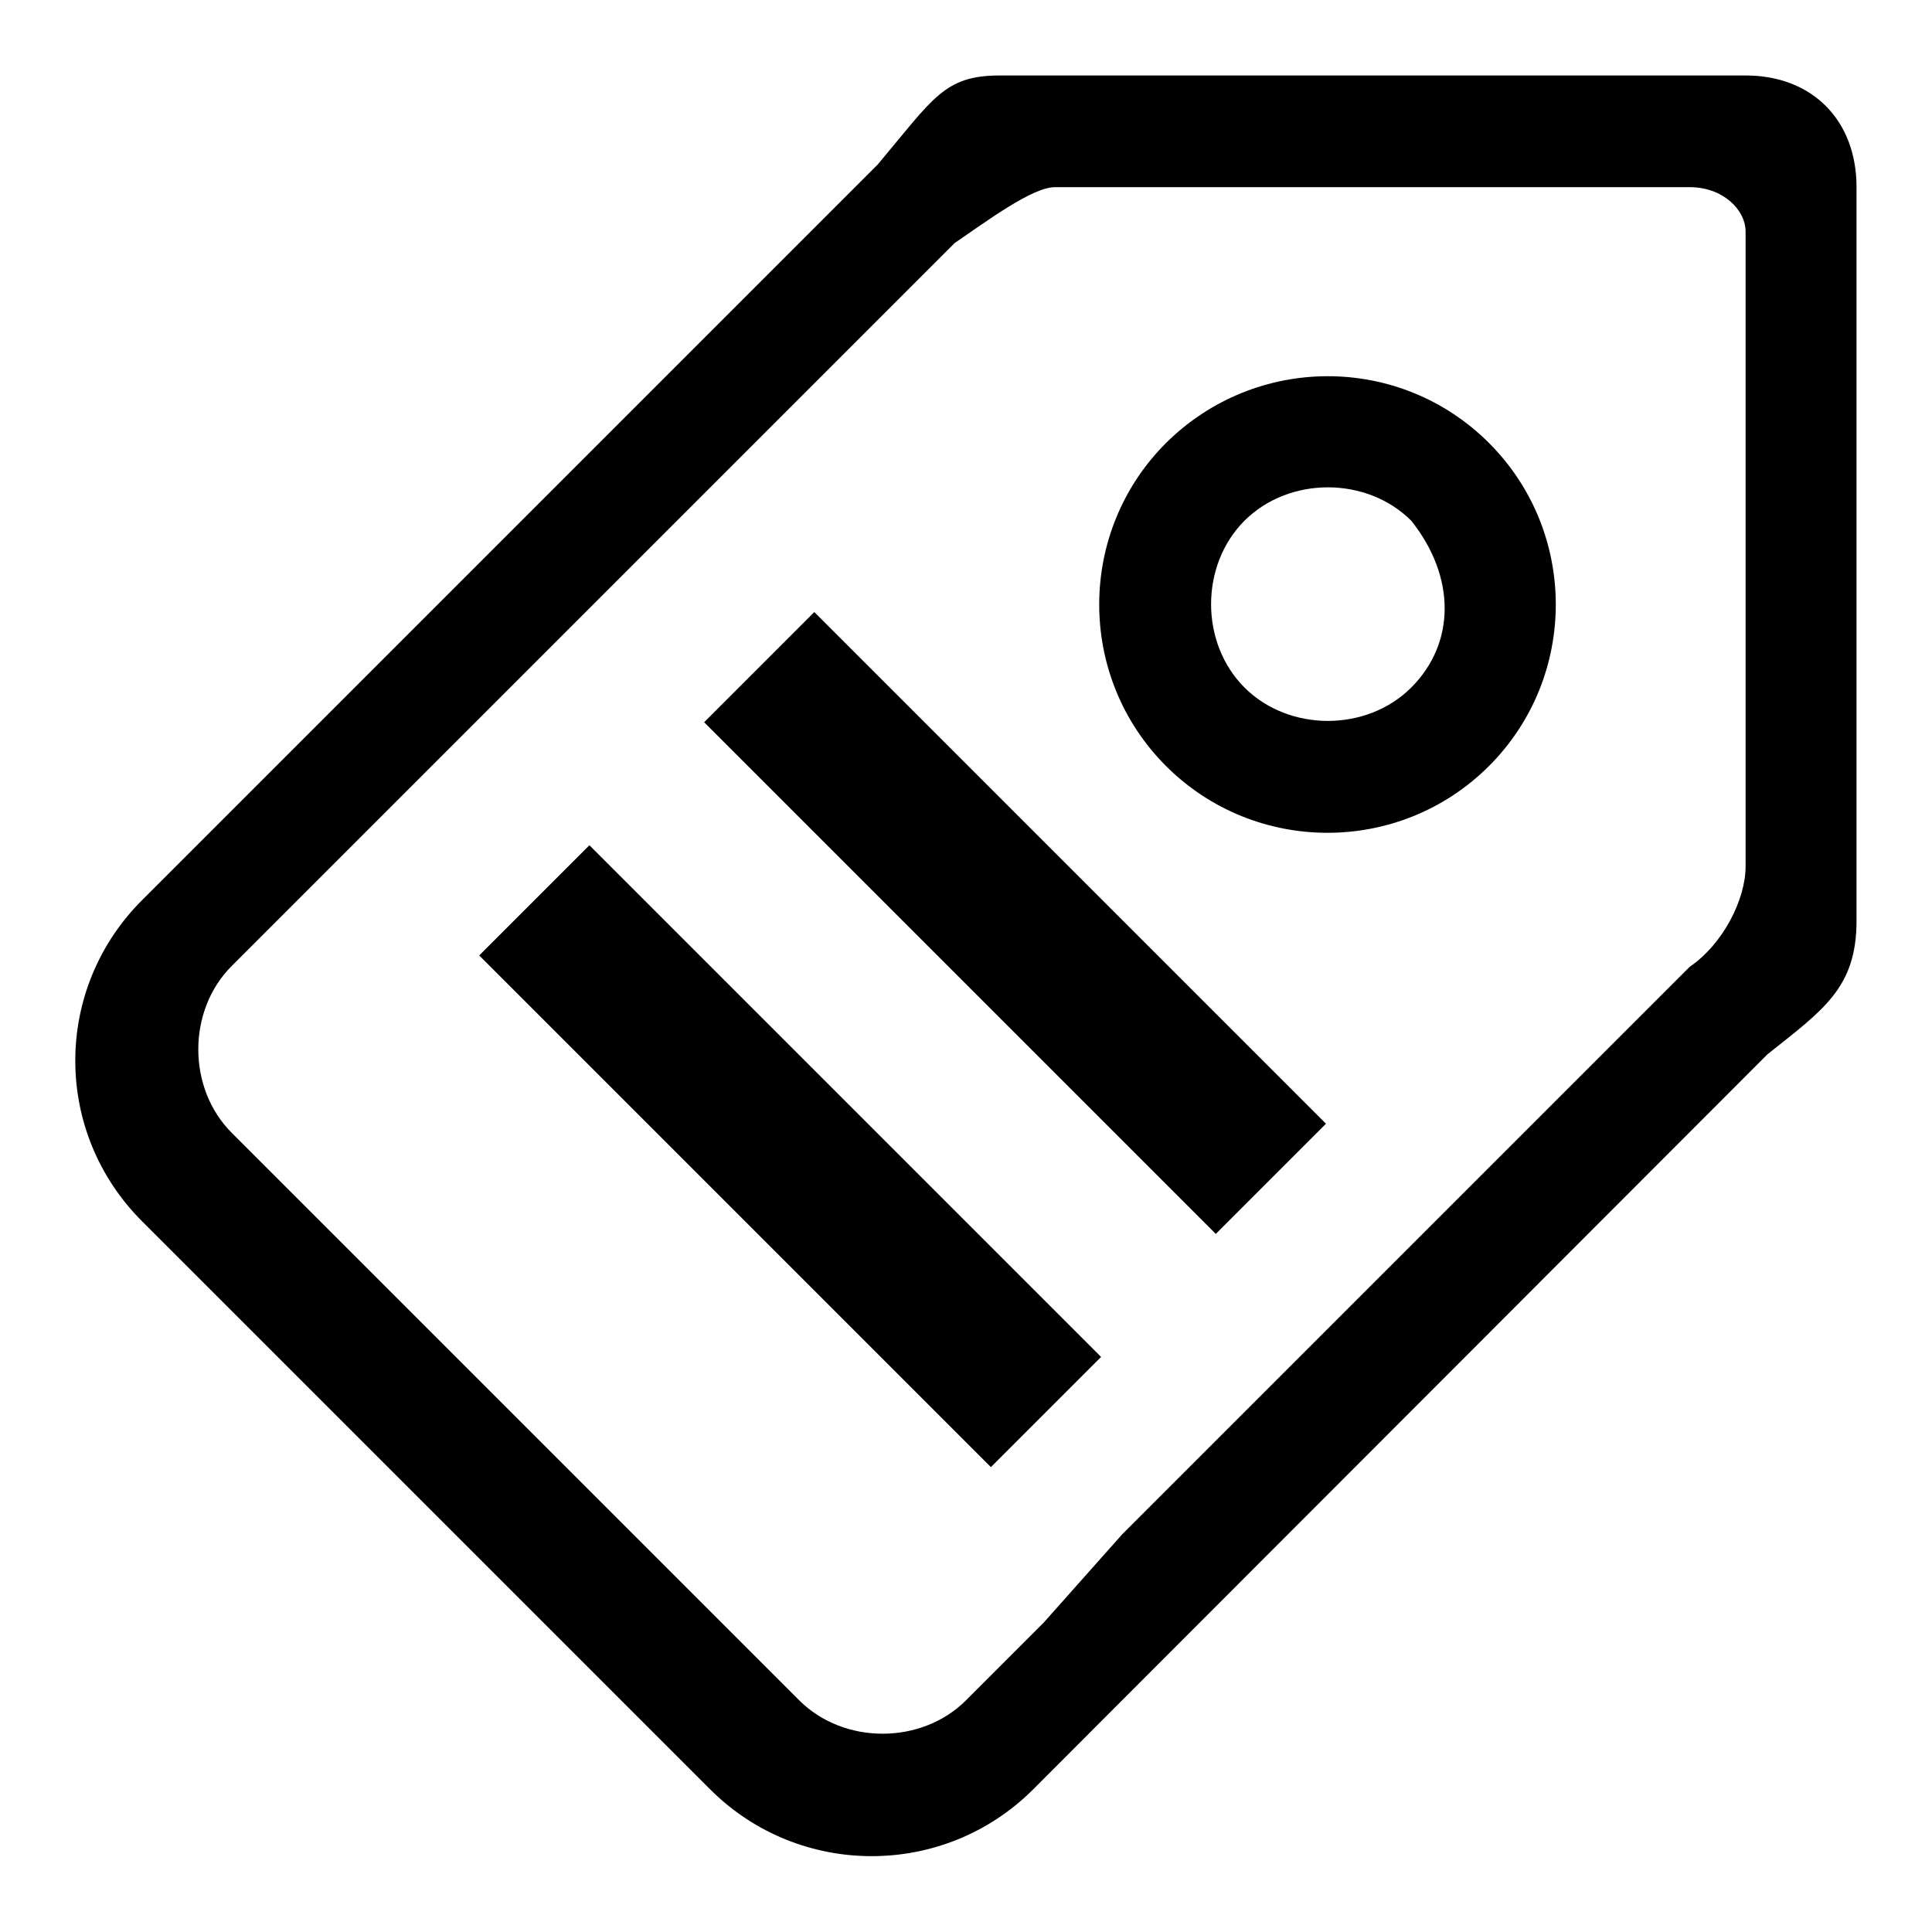<?xml version="1.0" encoding="utf-8"?>
<!-- Svg Vector Icons : http://www.onlinewebfonts.com/icon -->
<!DOCTYPE svg PUBLIC "-//W3C//DTD SVG 1.1//EN" "http://www.w3.org/Graphics/SVG/1.1/DTD/svg11.dtd">
<svg version="1.1" xmlns="http://www.w3.org/2000/svg" xmlns:xlink="http://www.w3.org/1999/xlink" x="0px" y="0px" viewBox="0 0 256 256" enable-background="new 0 0 256 256" xml:space="preserve">
<g> <path fill="#000000" d="M231.3,10h-98.8c-7.4,0-8.8,3-16.2,11.8l-97.4,97.4C7,131,7,150.1,18.9,161.9l75.2,75.2 c11.8,11.8,31,11.8,42.8,0l97.3-97.4c7.4-5.9,11.8-8.8,11.8-17.7V24.8C246,15.9,240.1,10,231.3,10L231.3,10z M138.3,215L128,225.3 l0,0c-5.9,5.9-16.2,5.9-22.1,0l-75.2-75.2c-5.9-5.9-5.9-16.2,0-22.1L41,117.7l10.3-10.3l75.2-75.2c4.4-3,10.3-7.4,13.3-7.4h84.1 c4.4,0,7.4,3,7.4,5.9v84.1l0,0c0,4.4-3,10.3-7.4,13.3l-75.2,75.2L138.3,215z M154.5,58.7c-11.8,11.8-11.8,31,0,42.8 c11.8,11.8,31,11.8,42.8,0c11.8-11.8,11.8-31,0-42.8C185.5,46.9,166.4,46.9,154.5,58.7L154.5,58.7z M187,91.1 c-5.9,5.9-16.2,5.9-22.1,0c-5.9-5.9-5.9-16.2,0-22.1c5.9-5.9,16.2-5.9,22.1,0C192.9,76.4,192.9,85.2,187,91.1L187,91.1z  M161.1,163.5L93.3,95.7l14.6-14.6l67.8,67.8L161.1,163.5L161.1,163.5z M131.3,194.4l-67.8-67.8L78.1,112l67.8,67.8L131.3,194.4 L131.3,194.4z"/></g>
</svg>